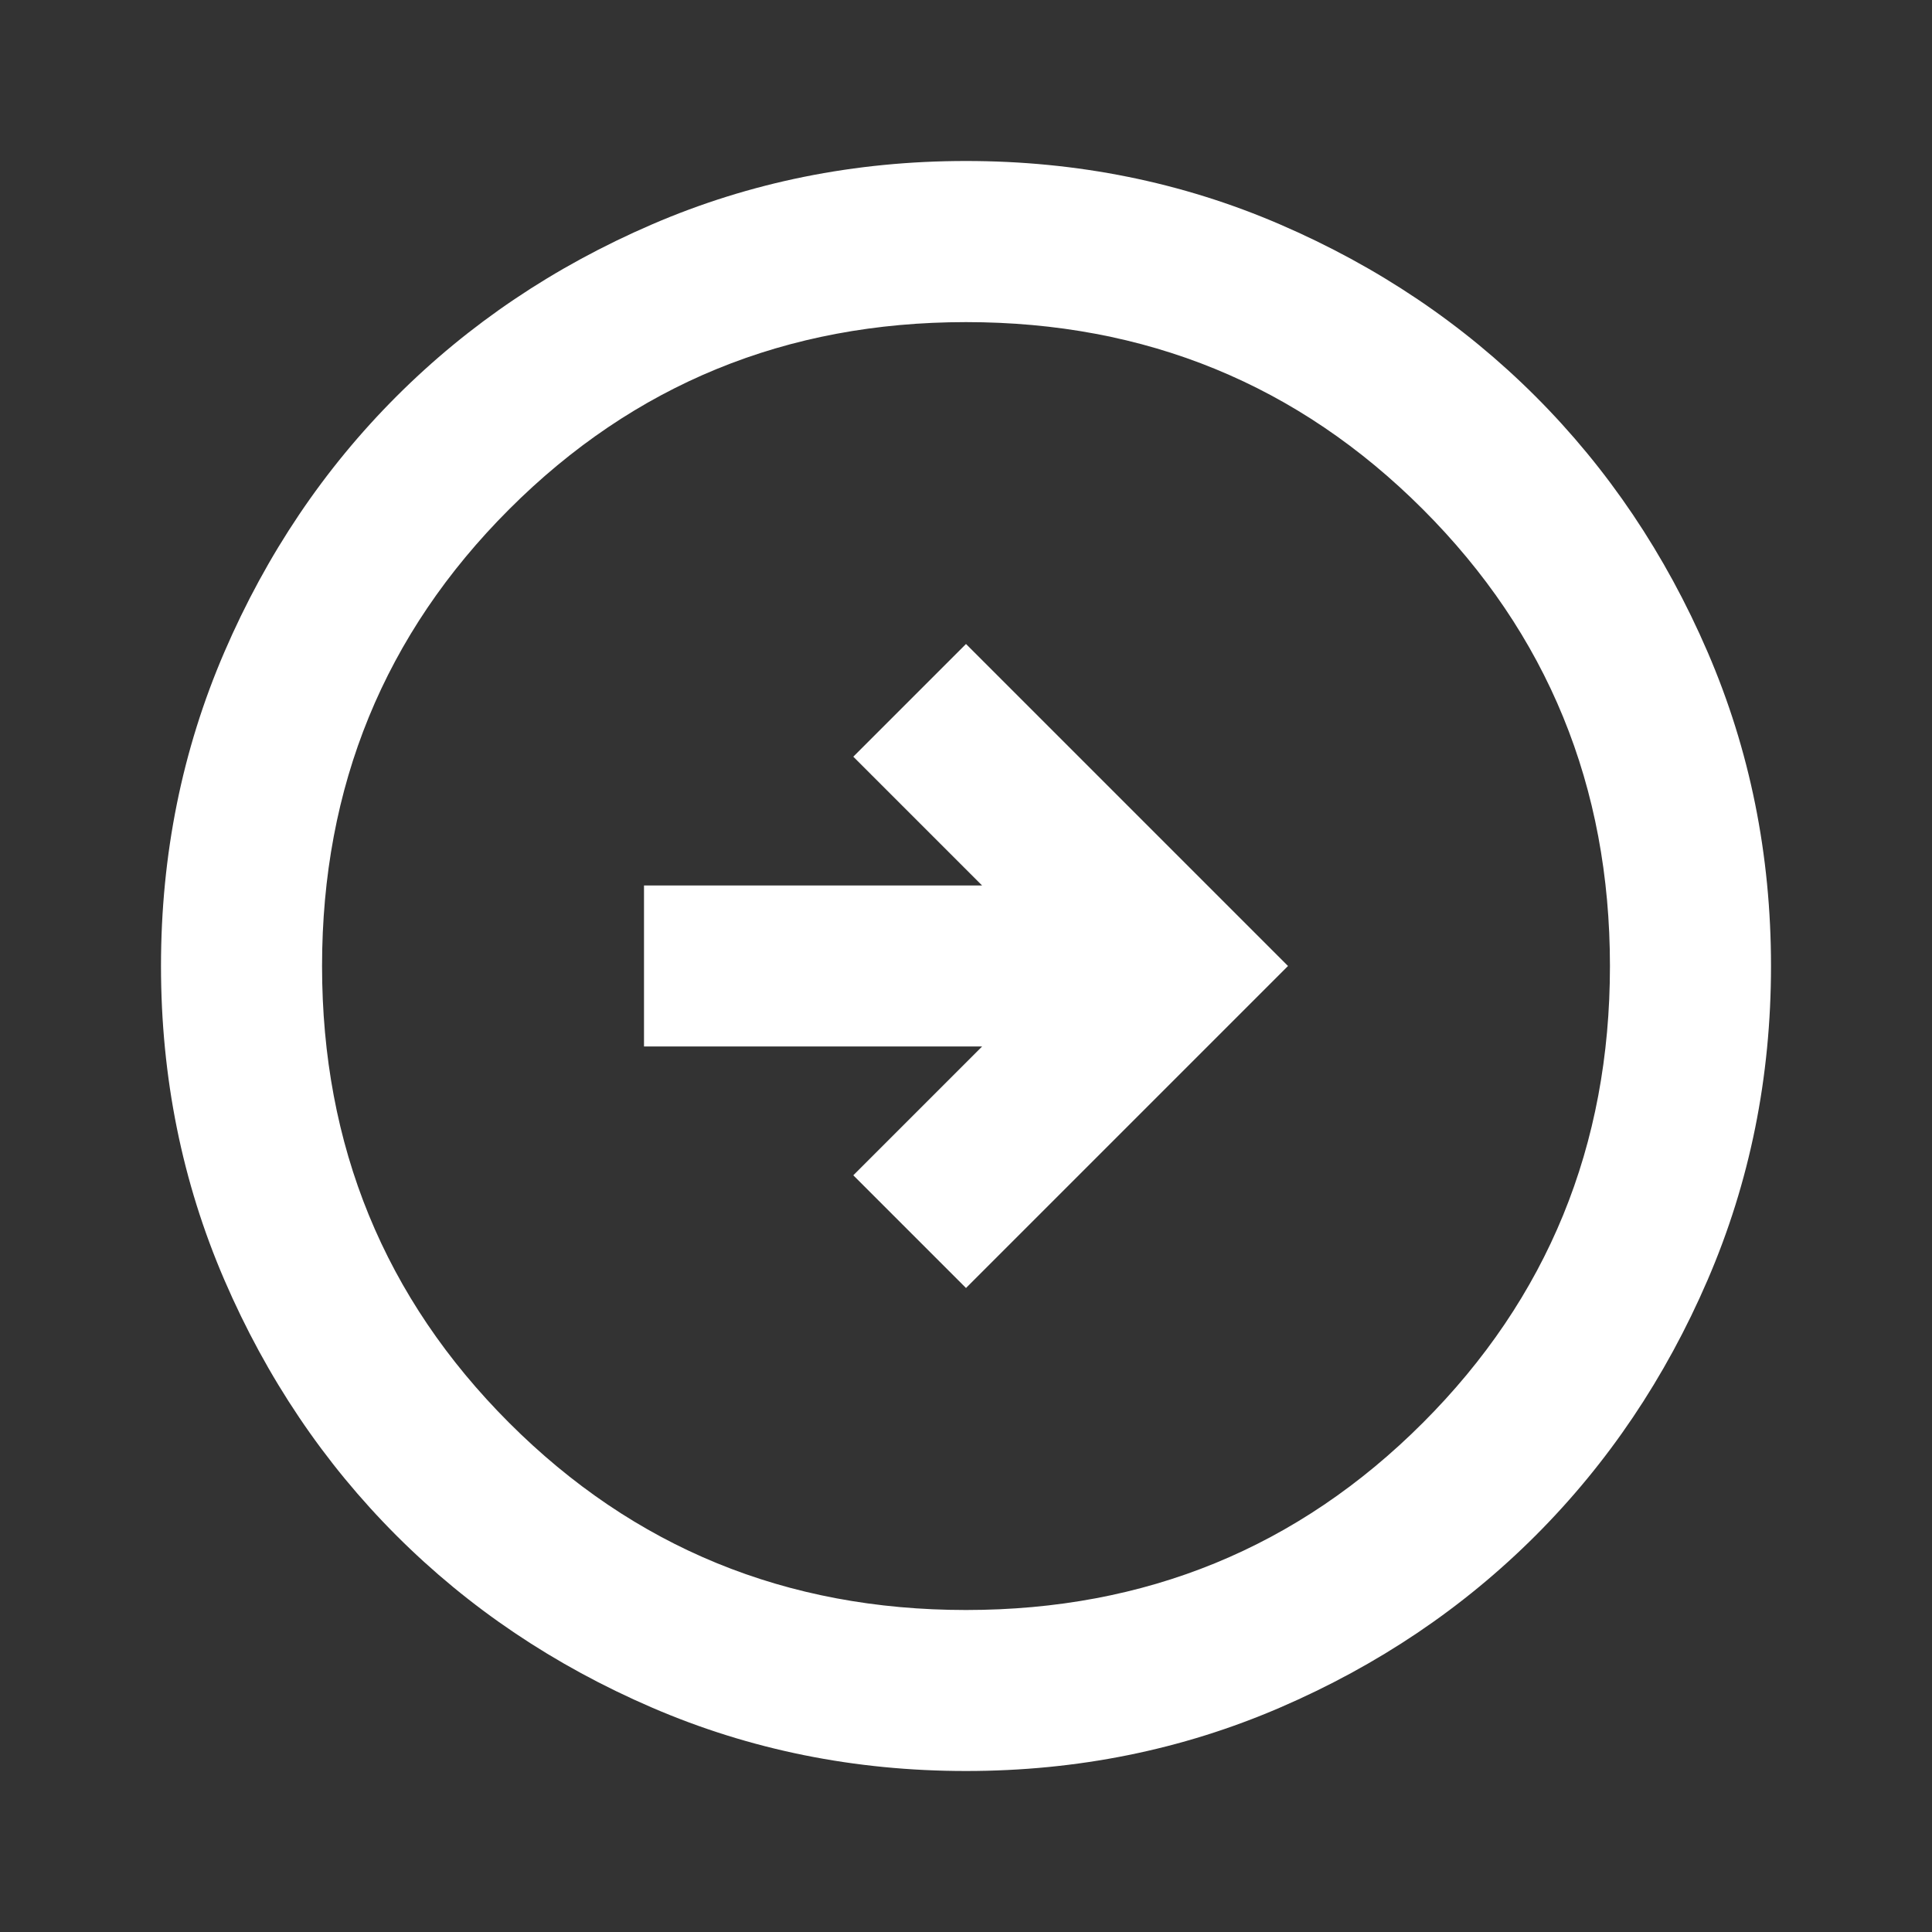 <svg fill="none" height="36" viewBox="0 0 36 36" width="36" xmlns="http://www.w3.org/2000/svg" xmlns:xlink="http://www.w3.org/1999/xlink"><rect x="0" y="0" width="36" height="36" fill="#333333" stroke="none"/><mask id="a" height="36" maskUnits="userSpaceOnUse" width="36" x="0" y="0"><path d="m0 0h36v36h-36z" fill="#d9d9d9"/></mask><g mask="url(#a)"><path d="m18 24 6-6-6-6-2.1 2.1 2.4 2.4h-6.3v3h6.3l-2.4 2.4zm0 9c-2.075 0-4.025-.394-5.85-1.181s-3.413-1.856-4.763-3.206-2.419-2.938-3.206-4.763-1.181-3.775-1.181-5.85.394-4.025 1.181-5.85 1.856-3.413 3.206-4.763 2.938-2.419 4.763-3.206 3.775-1.181 5.85-1.181 4.025.394 5.85 1.181 3.413 1.856 4.763 3.206 2.419 2.938 3.206 4.763 1.181 3.775 1.181 5.85-.394 4.025-1.181 5.85-1.856 3.413-3.206 4.763-2.938 2.419-4.763 3.206-3.775 1.181-5.85 1.181zm0-3c3.35 0 6.188-1.163 8.512-3.487s3.487-5.162 3.487-8.512-1.163-6.188-3.487-8.512-5.162-3.487-8.512-3.487-6.188 1.163-8.512 3.487-3.487 5.162-3.487 8.512 1.163 6.188 3.487 8.512 5.162 3.487 8.512 3.487z" fill="#fff"/></g></svg>